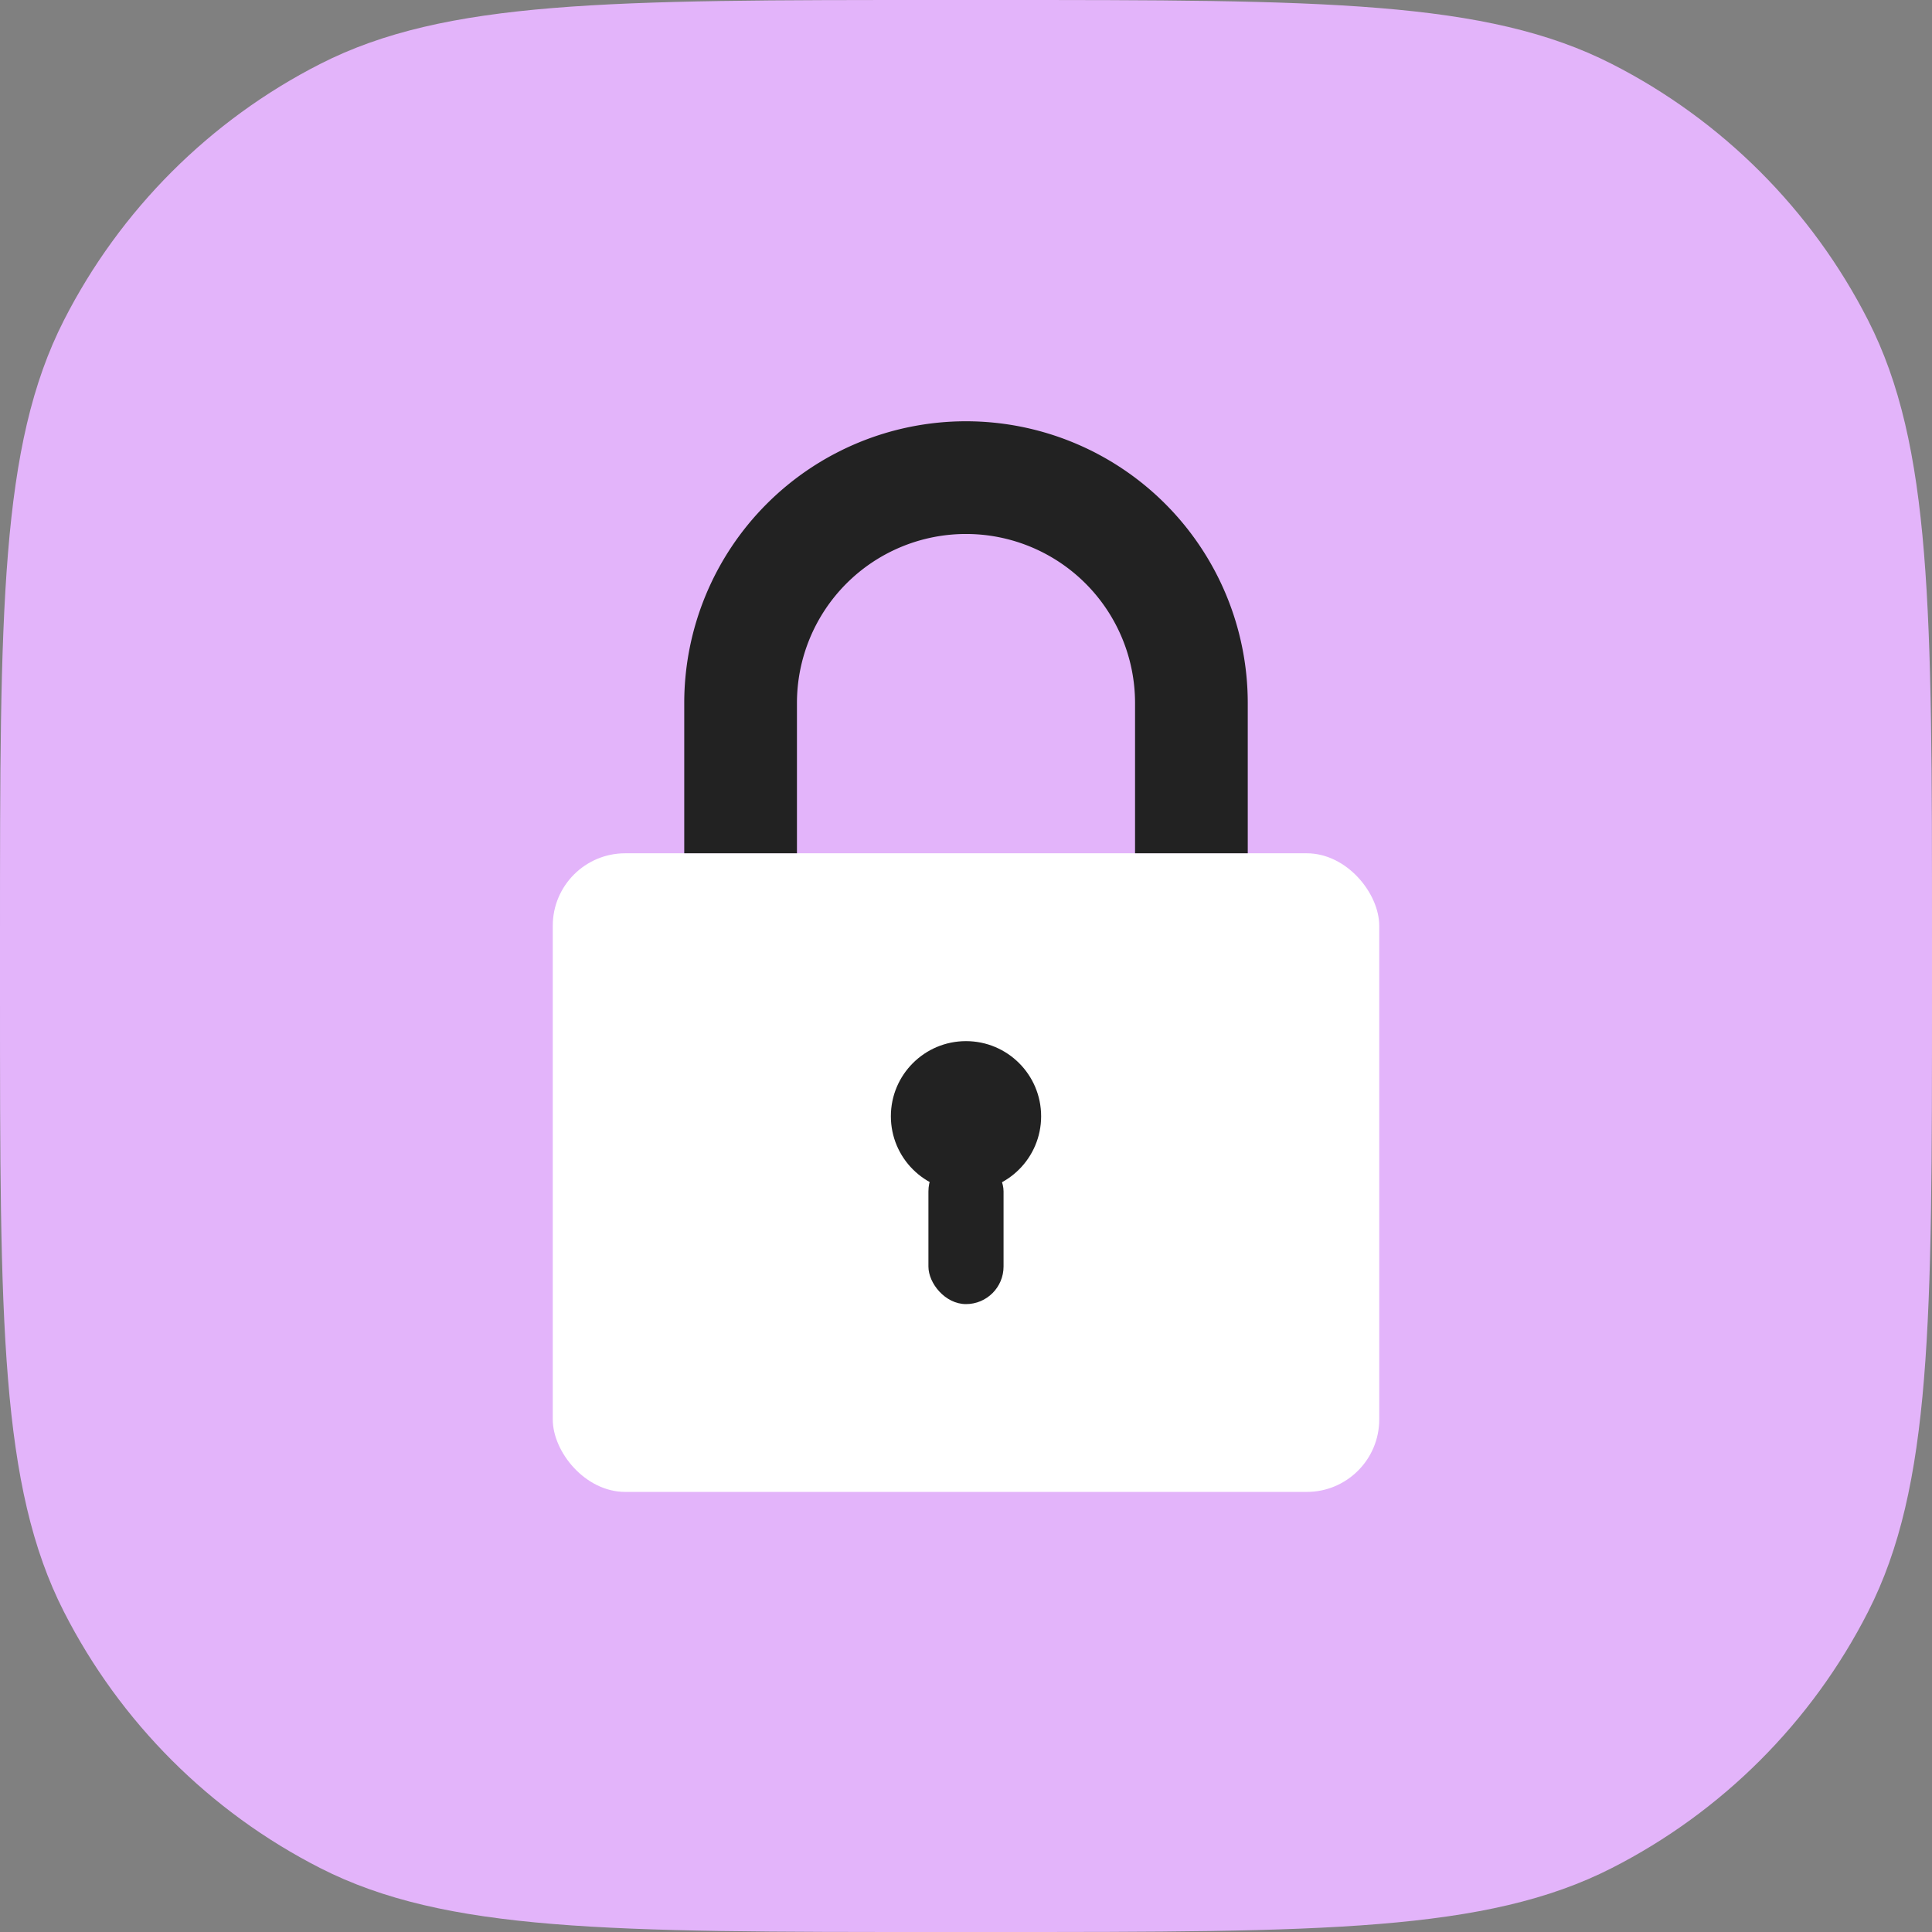 <svg xmlns="http://www.w3.org/2000/svg" width="80" height="80" fill="none" xmlns:v="https://vecta.io/nano"><rect width="100%" height="100%" fill="#808080" stroke="none"/><path d="M0 38.857C0 25.256 0 18.455 2.647 13.26 4.975 8.691 8.691 4.975 13.26 2.647 18.455 0 25.256 0 38.857 0h2.286C54.744 0 61.545 0 66.74 2.647c4.57 2.328 8.285 6.044 10.613 10.613C80 18.455 80 25.256 80 38.857v2.286c0 13.601 0 20.402-2.647 25.597-2.328 4.57-6.044 8.285-10.613 10.613C61.545 80 54.744 80 41.143 80h-2.286c-13.601 0-20.402 0-25.597-2.647-4.57-2.328-8.285-6.044-10.613-10.613C0 61.545 0 54.744 0 41.143v-2.286z" fill="#e3b4fa"/><rect x="22.889" y="35.333" width="34.222" height="26.444" rx="3" fill="#fff"/><g fill="#222"><path fill-rule="evenodd" d="M40 17.444a11.67 11.67 0 0 1 11.667 11.667v6.222H47v-6.222a7 7 0 1 0-14 0v6.222h-4.667v-6.222A11.67 11.67 0 0 1 40 17.444z"/><circle cx="40" cy="46.222" r="3.111"/><rect x="38.444" y="47.778" width="3.111" height="6.222" rx="1.556"/></g></svg>